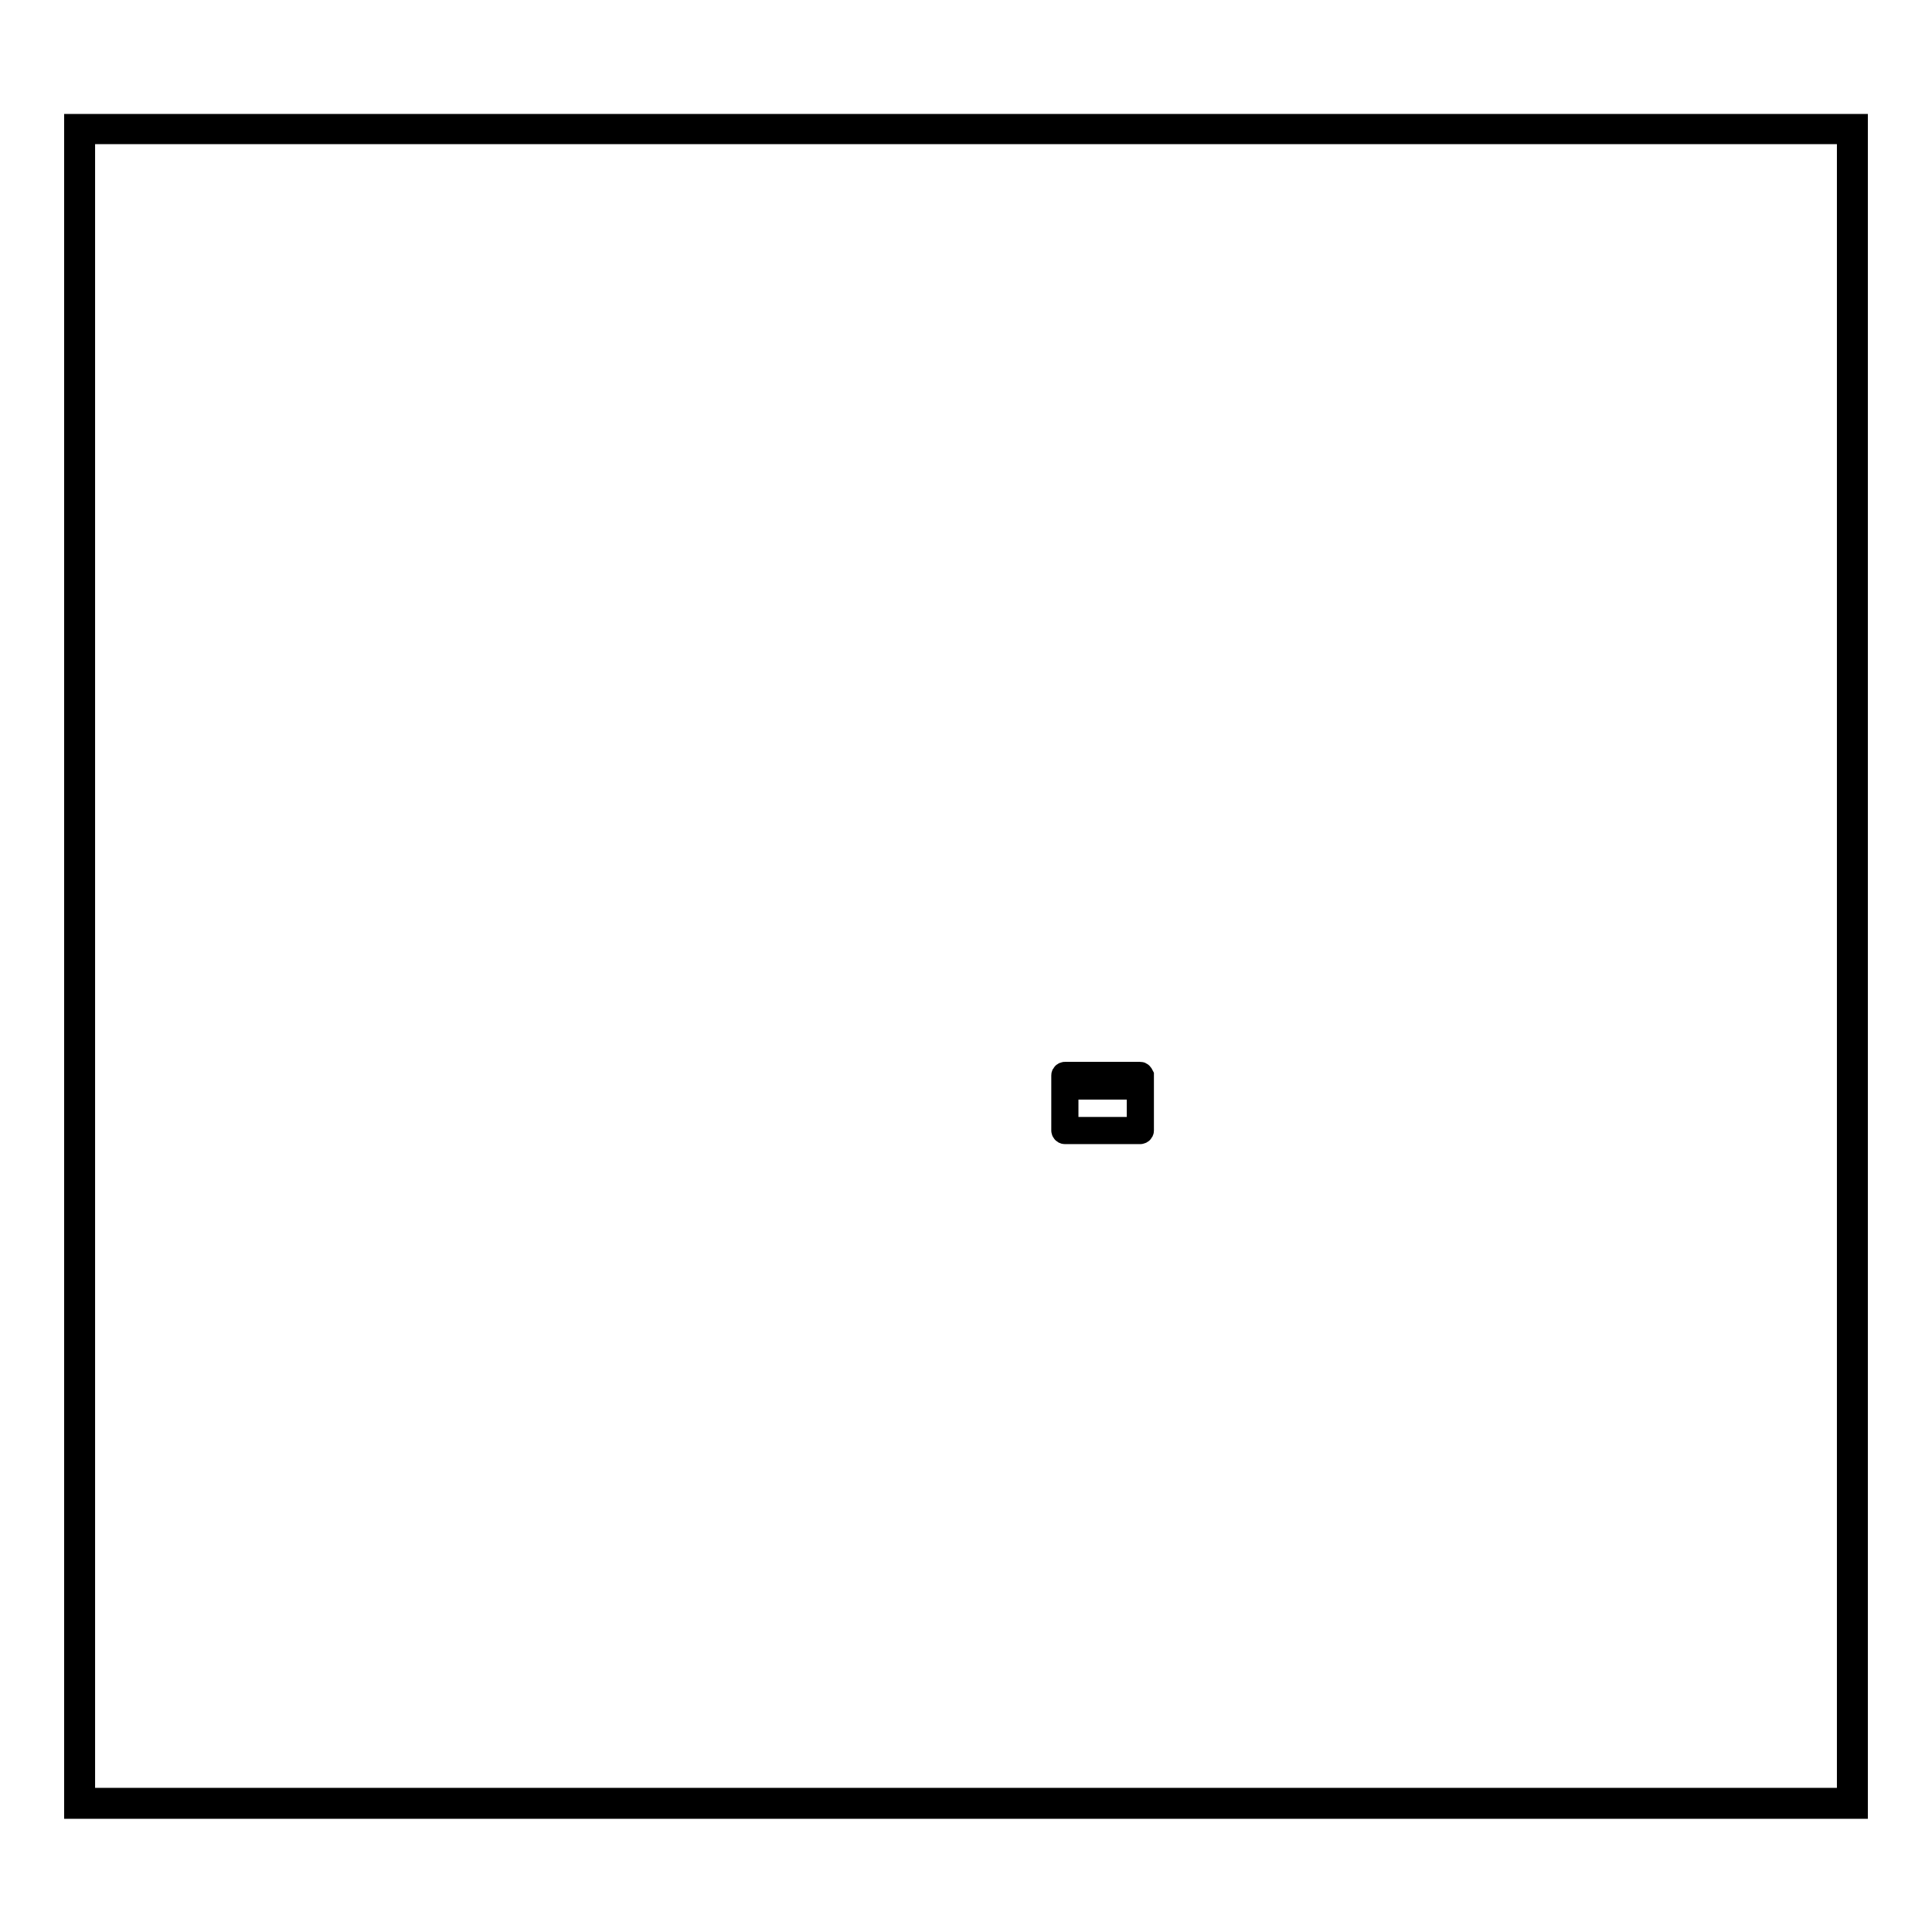 <?xml version="1.0" encoding="utf-8"?>
<!-- Svg Vector Icons : http://www.onlinewebfonts.com/icon -->
<!DOCTYPE svg PUBLIC "-//W3C//DTD SVG 1.1//EN" "http://www.w3.org/Graphics/SVG/1.1/DTD/svg11.dtd">
<svg version="1.1" xmlns="http://www.w3.org/2000/svg" xmlns:xlink="http://www.w3.org/1999/xlink" x="0px" y="0px" viewBox="0 0 256 256" enable-background="new 0 0 256 256" xml:space="preserve">
<g><g><path stroke-width="3" fill-opacity="0" stroke="#000000"  d="M151.1,142.2h-10c-0.1,0-0.3,0.1-0.3,0.3v7.3c0,0.1,0.1,0.3,0.3,0.3h10c0.1,0,0.3-0.1,0.3-0.3v-7.3C151.3,142.3,151.2,142.2,151.1,142.2z M150.8,149.5h-9.4v-5.3h9.4V149.5z M150.8,143.7h-9.4v-1h9.4V143.7z M143.5,143.2c0,0.1-0.1,0.3-0.3,0.3h-1.3c-0.1,0-0.3-0.1-0.3-0.3s0.1-0.3,0.3-0.3h1.3C143.4,143,143.5,143.1,143.5,143.2z"/><path stroke-width="3" fill-opacity="0" stroke="#000000"  d="M244.9,17.6v220.8H11.1V17.6H244.9 M246,16.6H10v222.9h236V16.6L246,16.6z"/></g></g>
</svg>